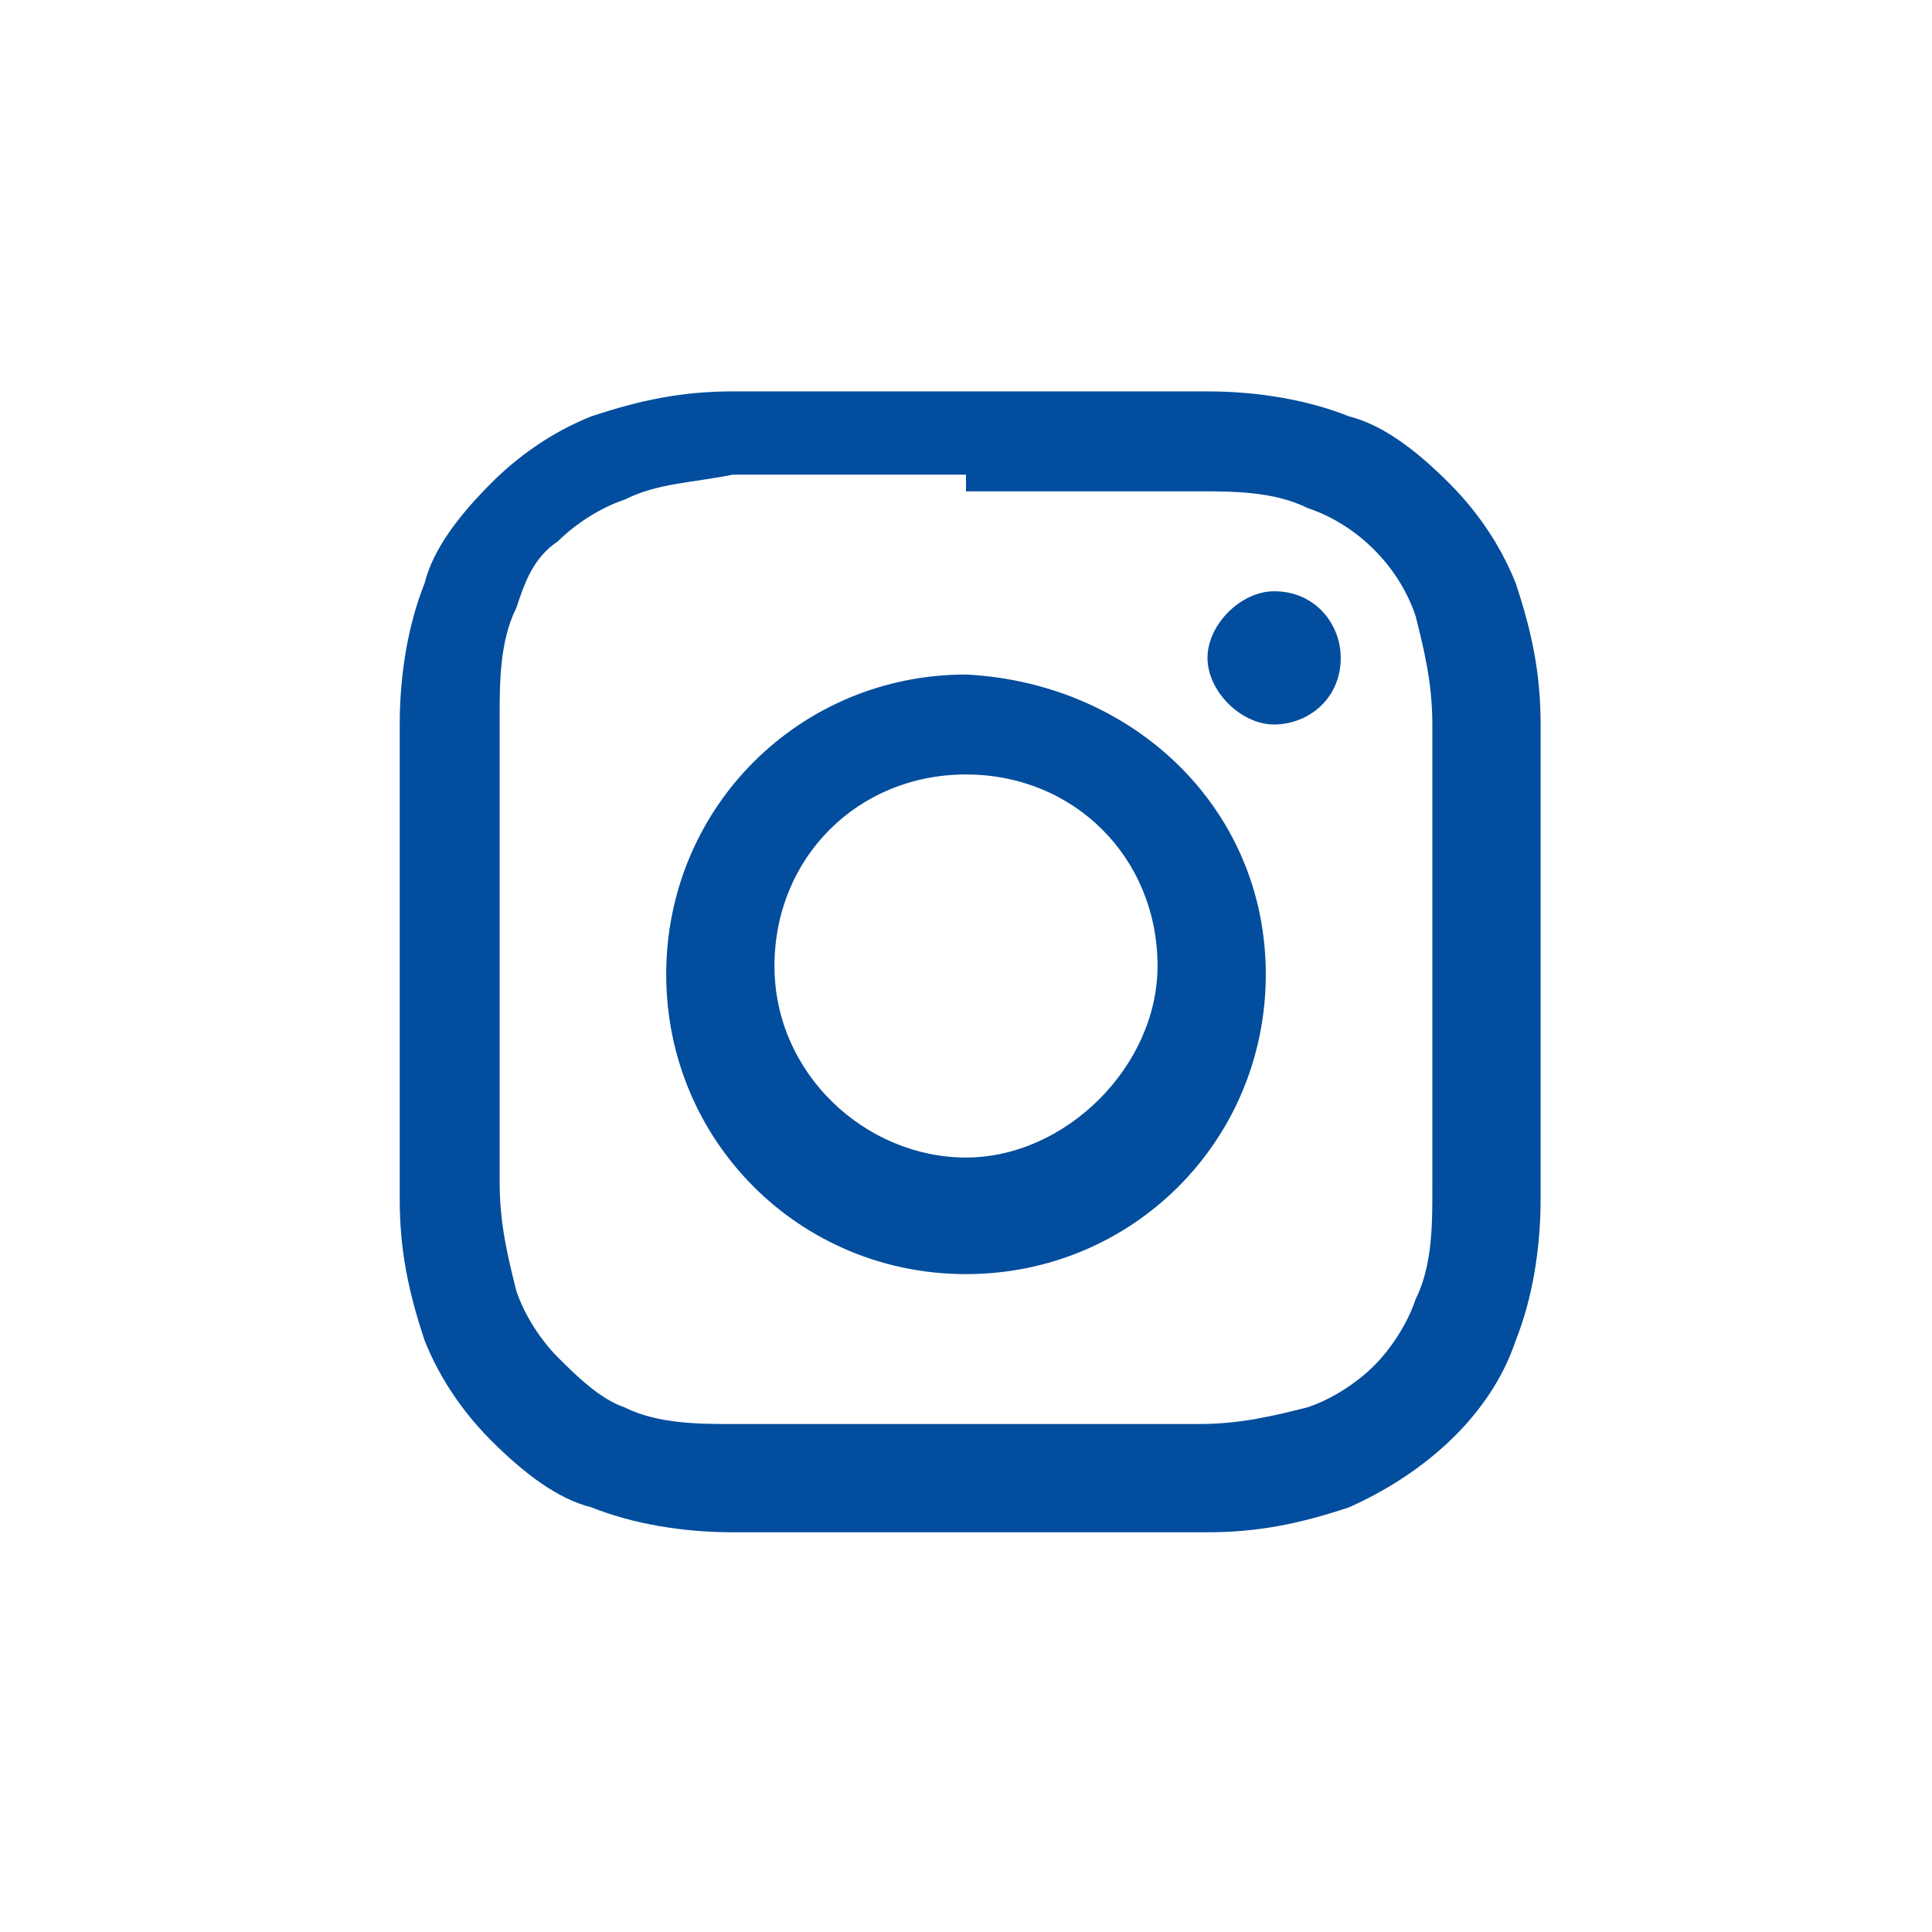 <?xml version="1.0" encoding="UTF-8"?>
<svg id="_レイヤー_1-2" xmlns="http://www.w3.org/2000/svg" version="1.1" viewBox="0 0 23.2 23.2">
  <!-- Generator: Adobe Illustrator 29.6.1, SVG Export Plug-In . SVG Version: 2.1.1 Build 9)  -->
  <defs>
    <style>
      .st0 {
        fill: #024d9d;
      }
    </style>
  </defs>
  <path id="Icon_simple-instagram" class="st0" d="M11.6,4.7h-2.8c-.6,0-1.1.1-1.7.3-.5.2-.9.5-1.2.8-.4.4-.7.8-.8,1.2-.2.5-.3,1.1-.3,1.7v5.7c0,.6.1,1.1.3,1.7.2.5.5.9.8,1.2.4.4.8.7,1.2.8.5.2,1.1.3,1.7.3h5.7c.6,0,1.1-.1,1.7-.3.9-.4,1.7-1.1,2-2,.2-.5.3-1.1.3-1.7v-5.7c0-.6-.1-1.1-.3-1.7-.2-.5-.5-.9-.8-1.2-.4-.4-.8-.7-1.2-.8-.5-.2-1.1-.3-1.7-.3h-2.8ZM11.6,5.9h2.8c.4,0,.9,0,1.3.2.6.2,1.1.7,1.3,1.3.1.4.2.8.2,1.3v5.6c0,.4,0,.9-.2,1.3-.1.3-.3.6-.5.8-.2.2-.5.4-.8.5-.4.1-.8.2-1.3.2h-5.6c-.4,0-.9,0-1.3-.2-.3-.1-.6-.4-.8-.6s-.4-.5-.5-.8c-.1-.4-.2-.8-.2-1.3v-5.6c0-.4,0-.9.2-1.3.1-.3.2-.6.5-.8.2-.2.5-.4.8-.5.4-.2.8-.2,1.3-.3h2.8ZM11.6,8.1c-2,0-3.6,1.6-3.6,3.6s1.6,3.6,3.6,3.6,3.6-1.6,3.6-3.6h0c0-2-1.6-3.5-3.6-3.6h0ZM11.6,13.9c-1.2,0-2.3-1-2.3-2.3s1-2.3,2.3-2.3,2.3,1,2.3,2.3h0c0,1.2-1.1,2.3-2.3,2.3ZM16.1,7.9c0,.5-.4.8-.8.8s-.8-.4-.8-.8.4-.8.8-.8h0c.5,0,.8.4.8.8h0Z"/>
</svg>